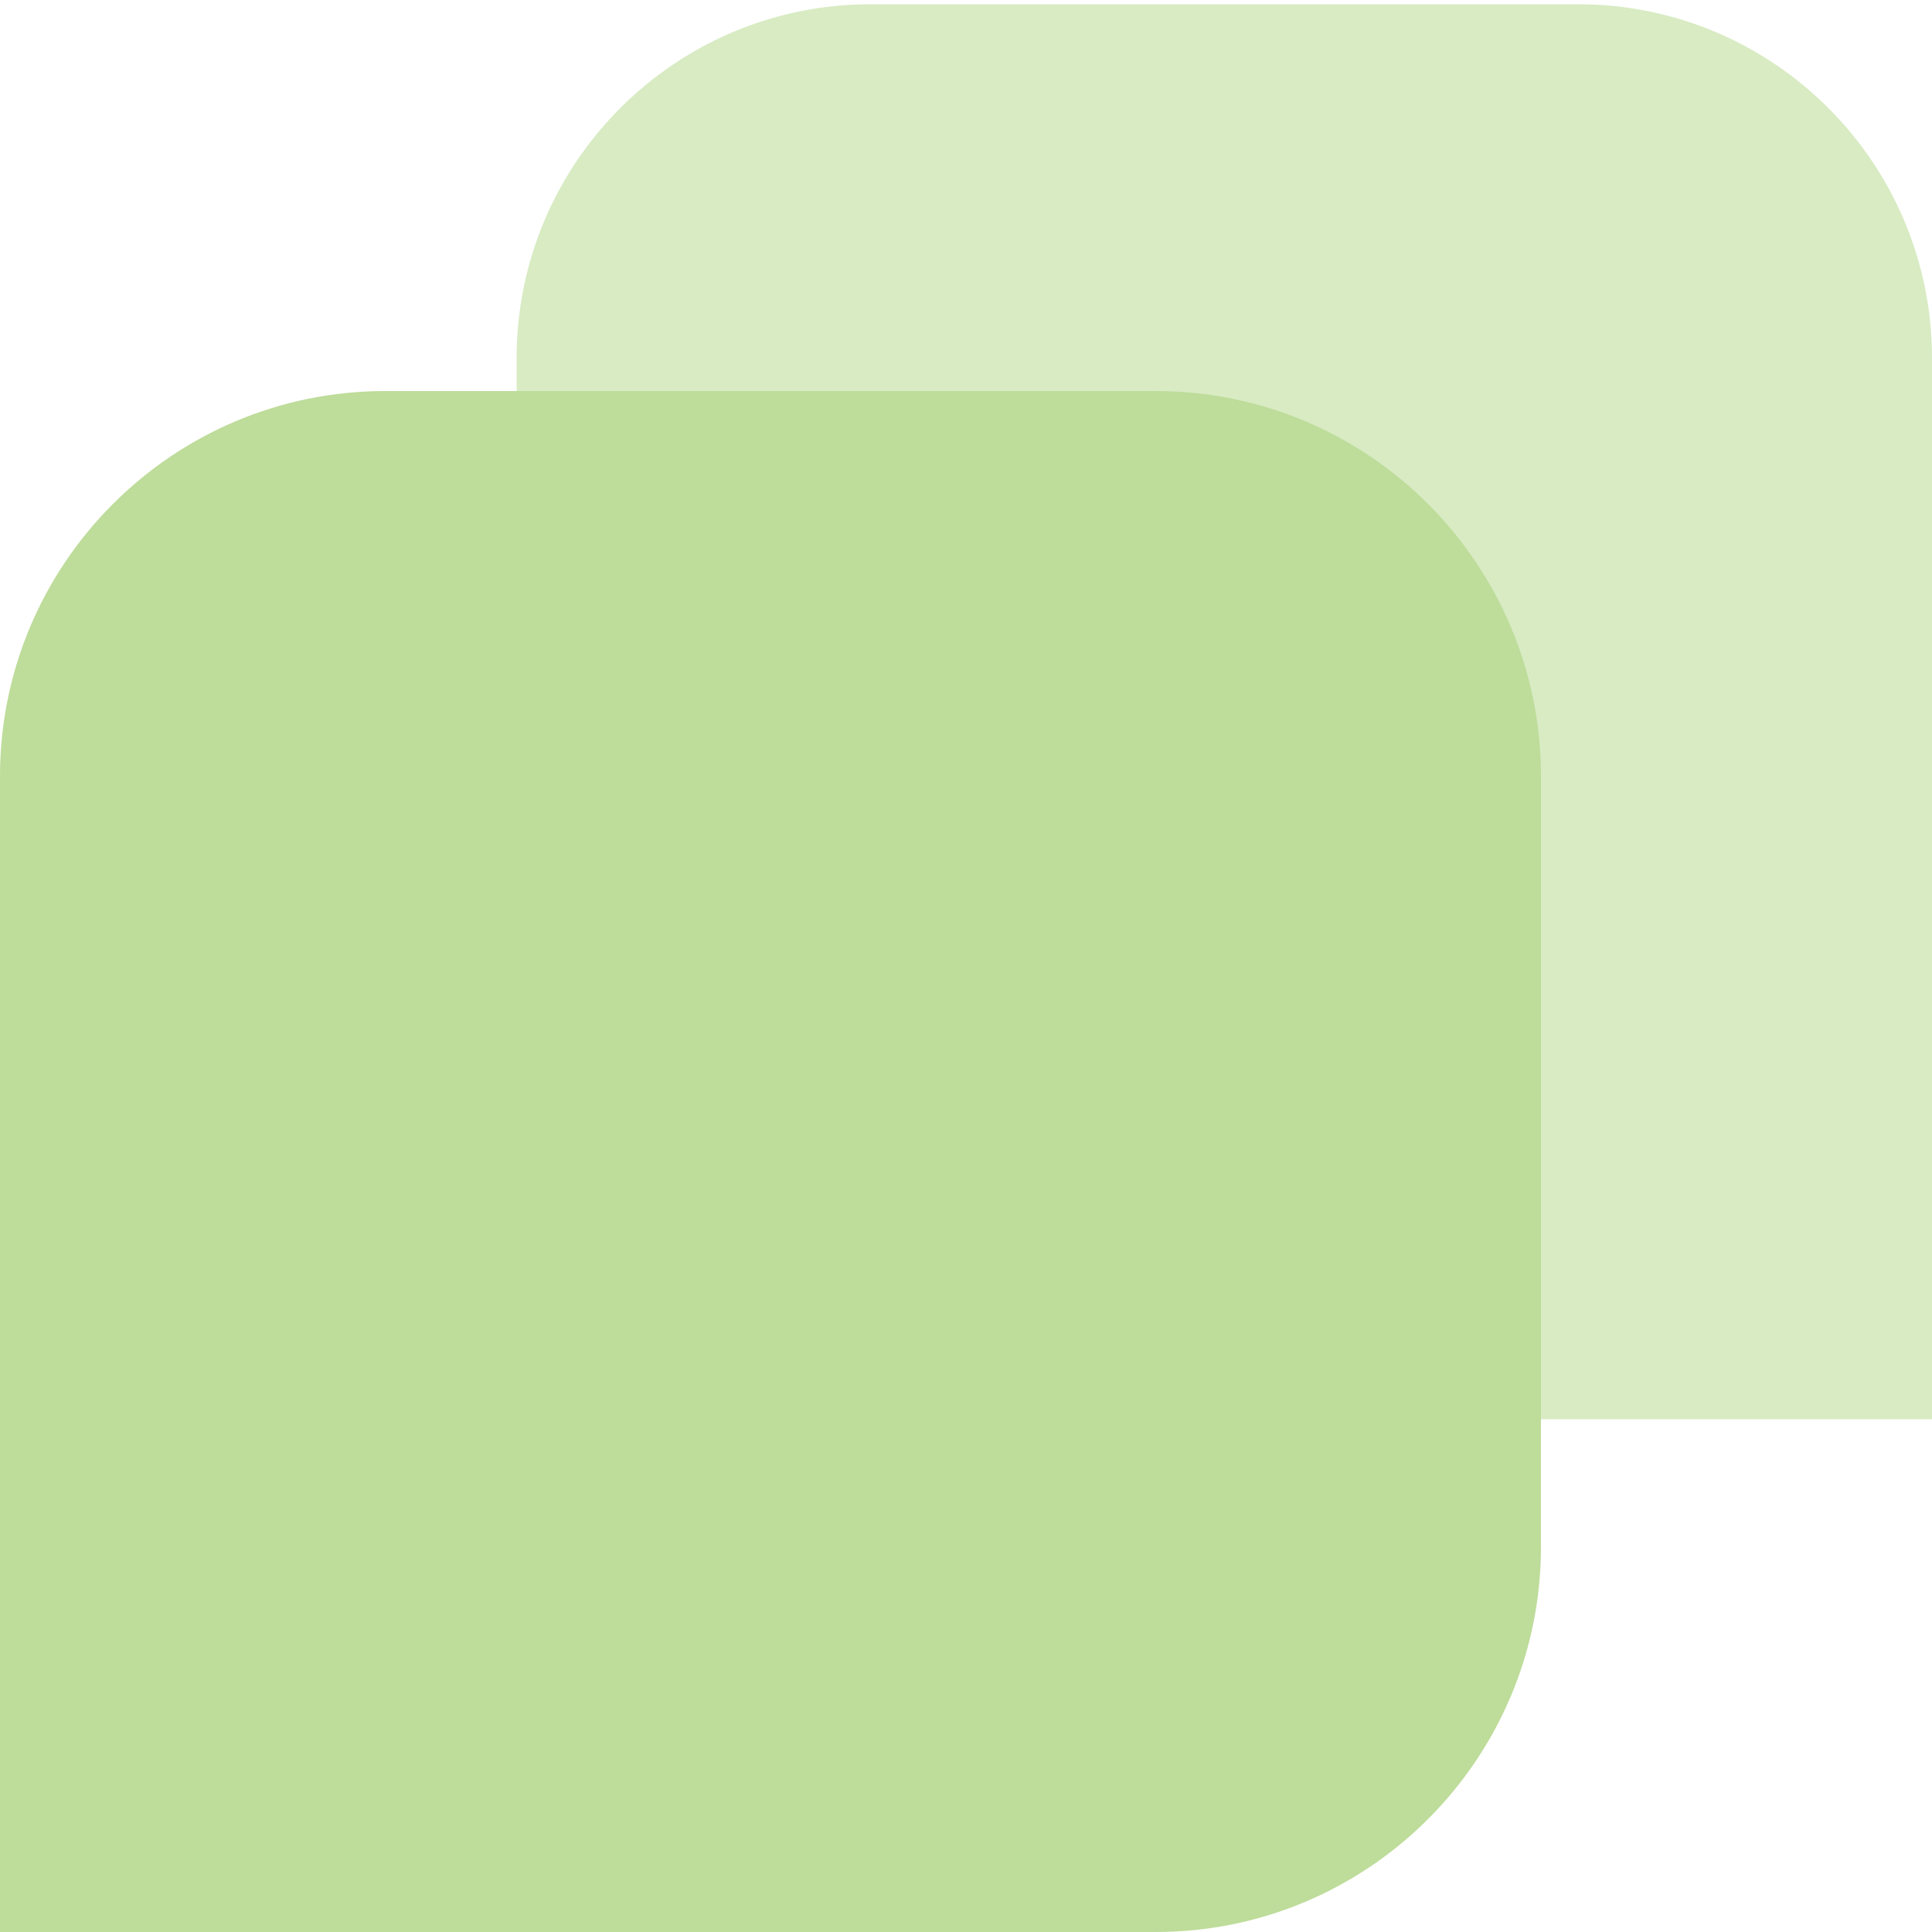 <?xml version="1.0" encoding="UTF-8"?> <svg xmlns="http://www.w3.org/2000/svg" id="Layer_1" data-name="Layer 1" viewBox="0 0 50 50"><defs><style> .cls-1 { fill: #d8ebc3; } .cls-1, .cls-2 { stroke-width: 0px; } .cls-2 { fill: #bedc9a; } </style></defs><path class="cls-1" d="m22.53.11h18.31c5.05,0,9.16,4.1,9.16,9.16v18.31c0,5.05-4.1,9.16-9.16,9.16H13.38V9.27C13.38,4.22,17.48.11,22.53.11Z" transform="translate(13.26 50.11) rotate(-90)"></path><path class="cls-2" d="m9.97,10.12h19.94c5.5,0,9.97,4.47,9.97,9.97v19.94c0,5.5-4.47,9.97-9.97,9.97H0v-29.91c0-5.5,4.47-9.97,9.97-9.97Z"></path></svg> 
